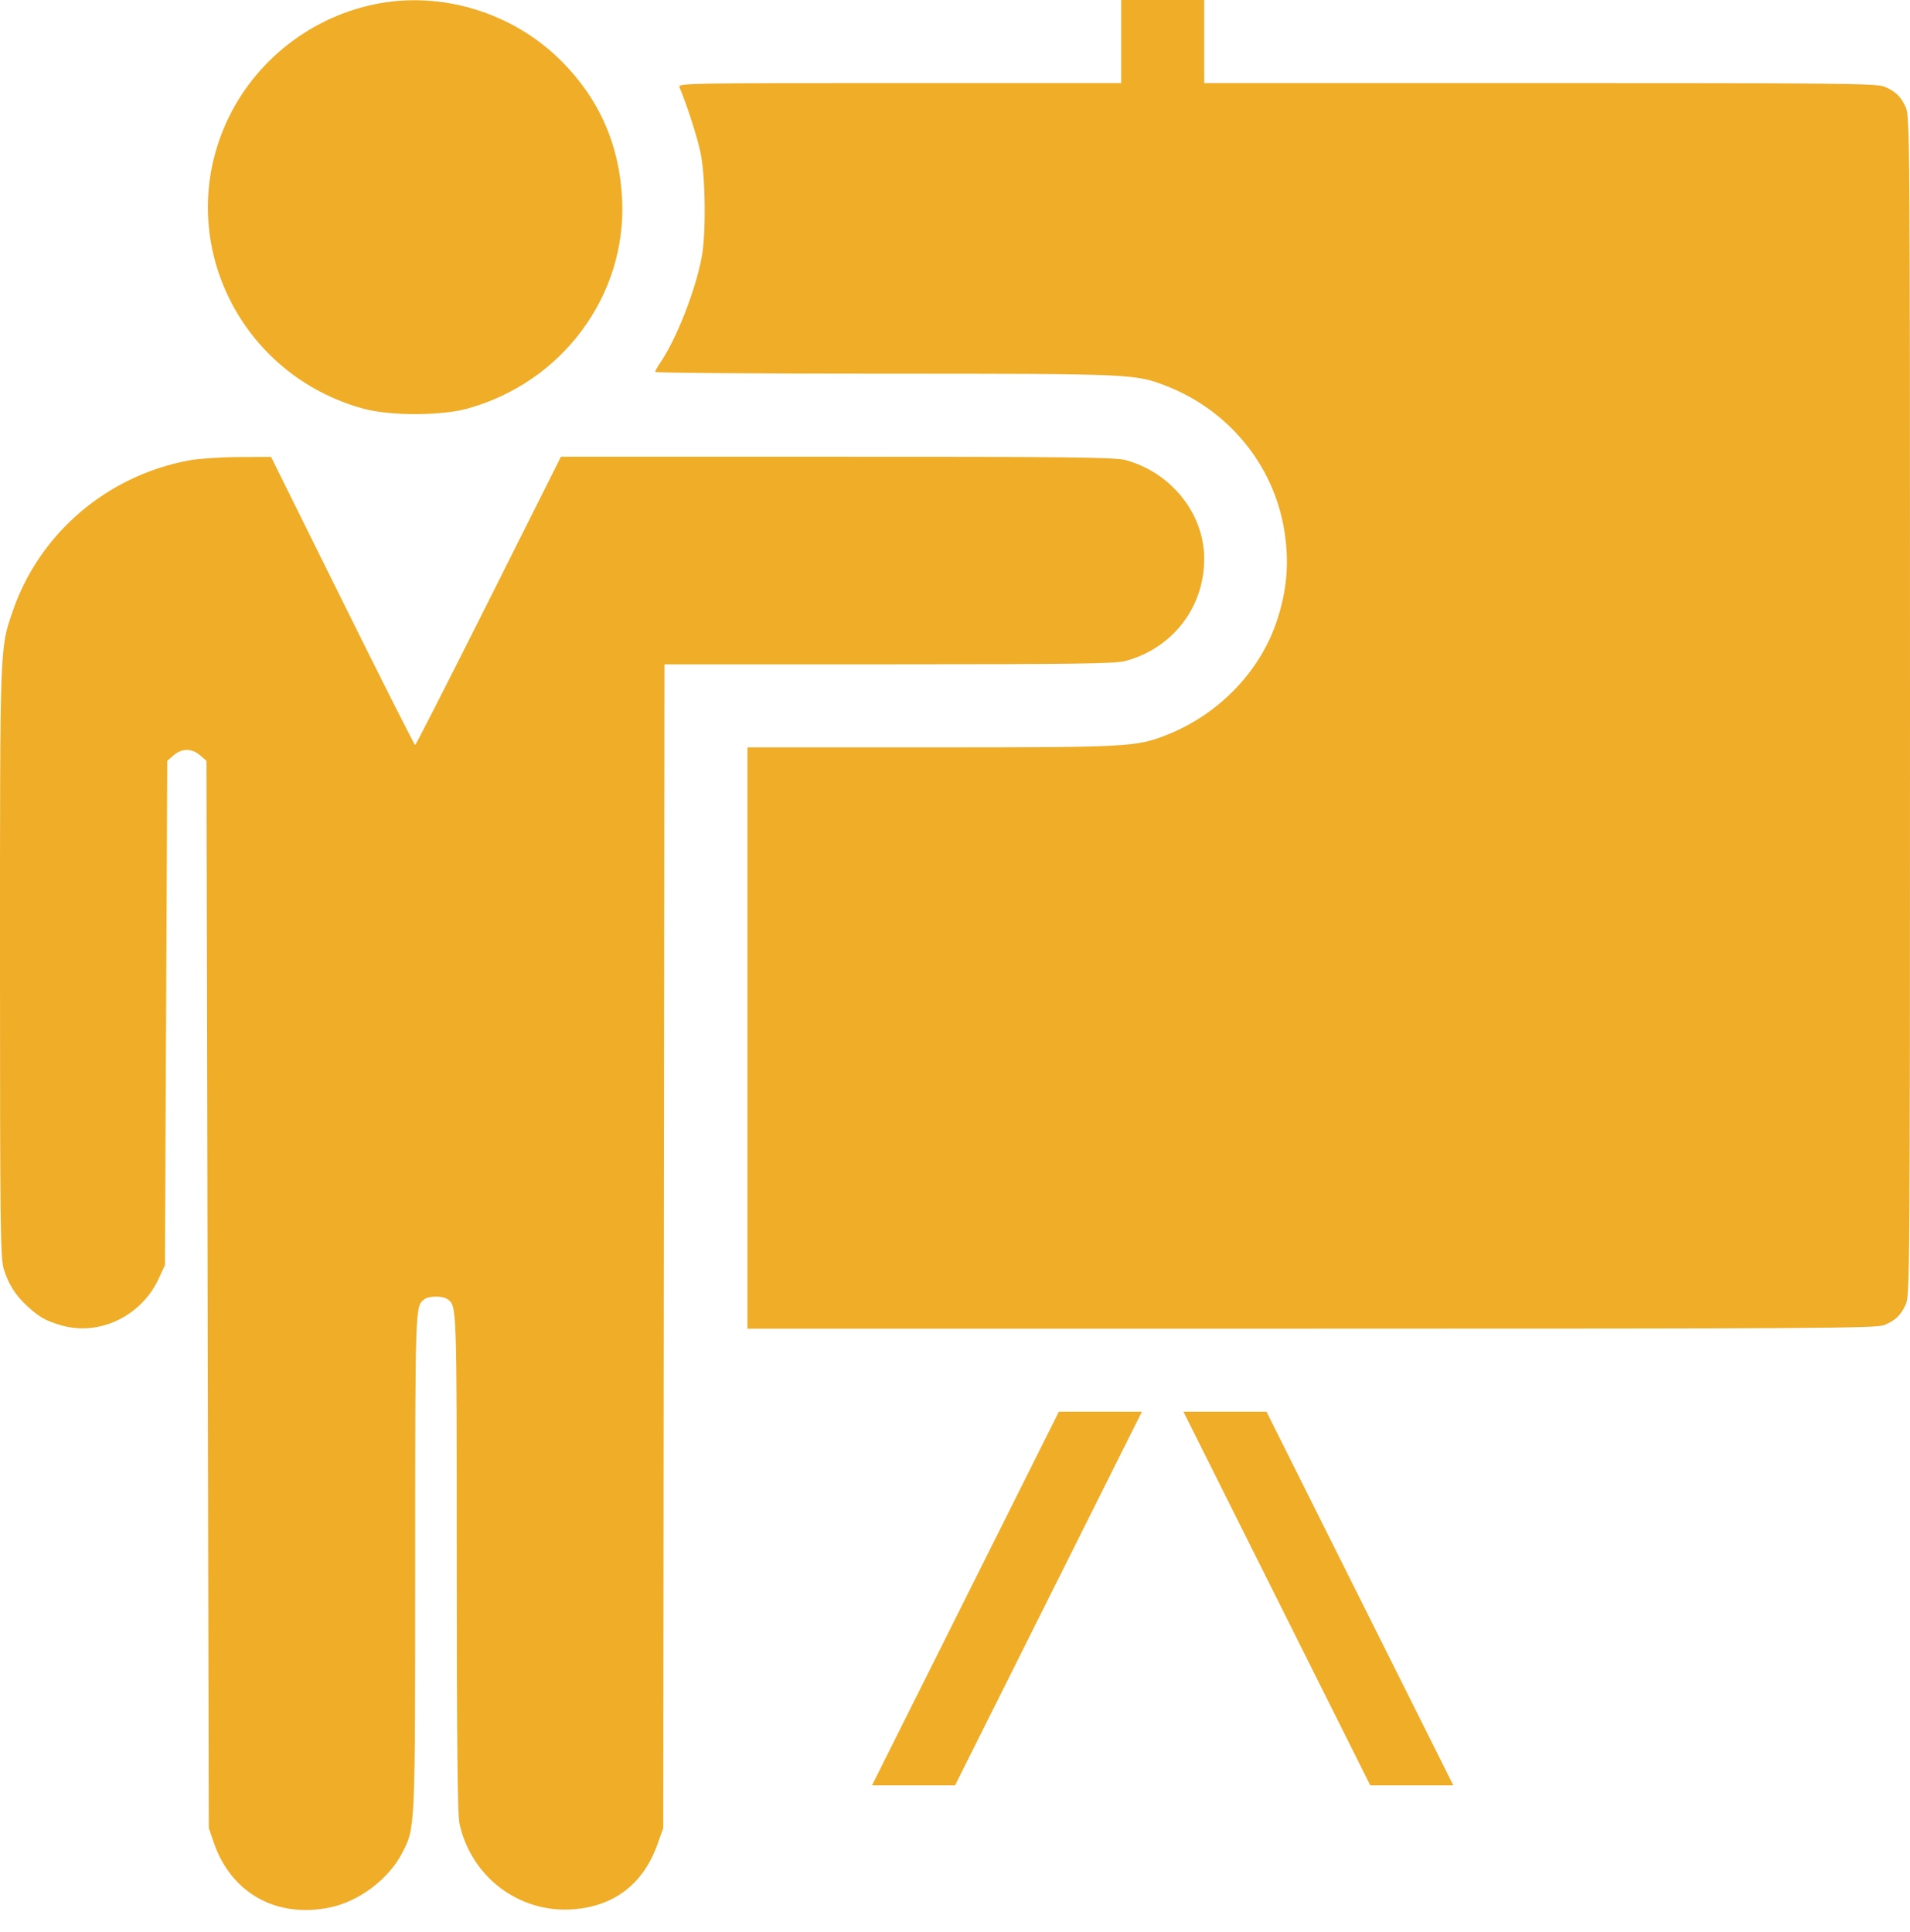 <?xml version="1.0" encoding="UTF-8"?> <svg xmlns="http://www.w3.org/2000/svg" width="85" height="86" viewBox="0 0 85 86" fill="none"> <path fill-rule="evenodd" clip-rule="evenodd" d="M16.631 0.199C13.642 0.83 11.125 2.912 9.957 5.717C7.818 10.856 10.728 16.697 16.169 18.188C17.348 18.51 19.611 18.51 20.789 18.188C25.018 17.029 27.887 13.158 27.686 8.88C27.573 6.454 26.674 4.407 24.976 2.71C22.803 0.537 19.598 -0.428 16.631 0.199ZM49.894 1.848V3.696H40.027C30.671 3.696 30.165 3.705 30.236 3.876C30.581 4.704 31.025 6.083 31.175 6.791C31.398 7.848 31.427 10.393 31.227 11.447C30.939 12.967 30.101 15.095 29.368 16.169C29.252 16.339 29.157 16.512 29.157 16.554C29.157 16.597 33.747 16.631 39.358 16.631C50.403 16.631 50.527 16.637 51.932 17.189C54.664 18.263 56.637 20.655 57.135 23.497C57.396 24.986 57.285 26.315 56.778 27.764C56.01 29.959 54.183 31.82 51.921 32.709C50.559 33.245 50.216 33.263 41.411 33.263H33.263V46.198V59.134H58.367C80.726 59.134 83.513 59.116 83.849 58.976C84.358 58.763 84.587 58.544 84.811 58.056C84.993 57.661 85 56.651 85 31.415C85 6.179 84.993 5.169 84.811 4.774C84.587 4.285 84.358 4.066 83.849 3.854C83.515 3.714 81.743 3.696 68.531 3.696H53.59V1.848V0H51.742H49.894V1.848ZM8.435 20.487C4.77 21.156 1.745 23.741 0.56 27.217C-0.01 28.889 1.23981e-05 28.603 1.23981e-05 42.805C1.23981e-05 54.468 0.018 55.974 0.163 56.462C0.362 57.131 0.674 57.631 1.195 58.114C1.739 58.618 2.029 58.783 2.724 58.985C4.411 59.475 6.278 58.588 7.053 56.926L7.34 56.31L7.392 45.086L7.443 33.861L7.731 33.613C8.099 33.296 8.532 33.296 8.9 33.613L9.188 33.861L9.24 57.61L9.291 81.36L9.511 82.001C10.288 84.265 12.313 85.392 14.701 84.89C15.997 84.618 17.32 83.61 17.909 82.448C18.483 81.317 18.476 81.484 18.477 69.47C18.479 58.054 18.476 58.139 18.881 57.828C19.091 57.667 19.715 57.667 19.925 57.828C20.33 58.139 20.327 58.052 20.327 69.491C20.327 77.19 20.362 80.746 20.441 81.124C20.941 83.521 23.098 85.16 25.512 84.975C27.354 84.834 28.639 83.836 29.268 82.059L29.515 81.36L29.542 55.463L29.569 29.567L39.552 29.566C47.767 29.564 49.63 29.539 50.073 29.421C52.179 28.86 53.59 27.036 53.59 24.873C53.59 22.858 52.118 21.017 50.073 20.473C49.627 20.354 47.435 20.329 37.249 20.328L24.963 20.327L21.747 26.742C19.978 30.271 18.505 33.158 18.474 33.159C18.442 33.16 16.987 30.274 15.24 26.748L12.063 20.336L10.626 20.343C9.835 20.346 8.849 20.411 8.435 20.487ZM42.964 71.145L38.806 79.461H40.654H42.502L46.66 71.145L50.818 62.829H48.97H47.122L42.964 71.145ZM56.824 71.145L60.982 79.461H62.83H64.678L60.52 71.145L56.361 62.829H54.514H52.666L56.824 71.145Z" fill="#EFAD28"></path> </svg> 